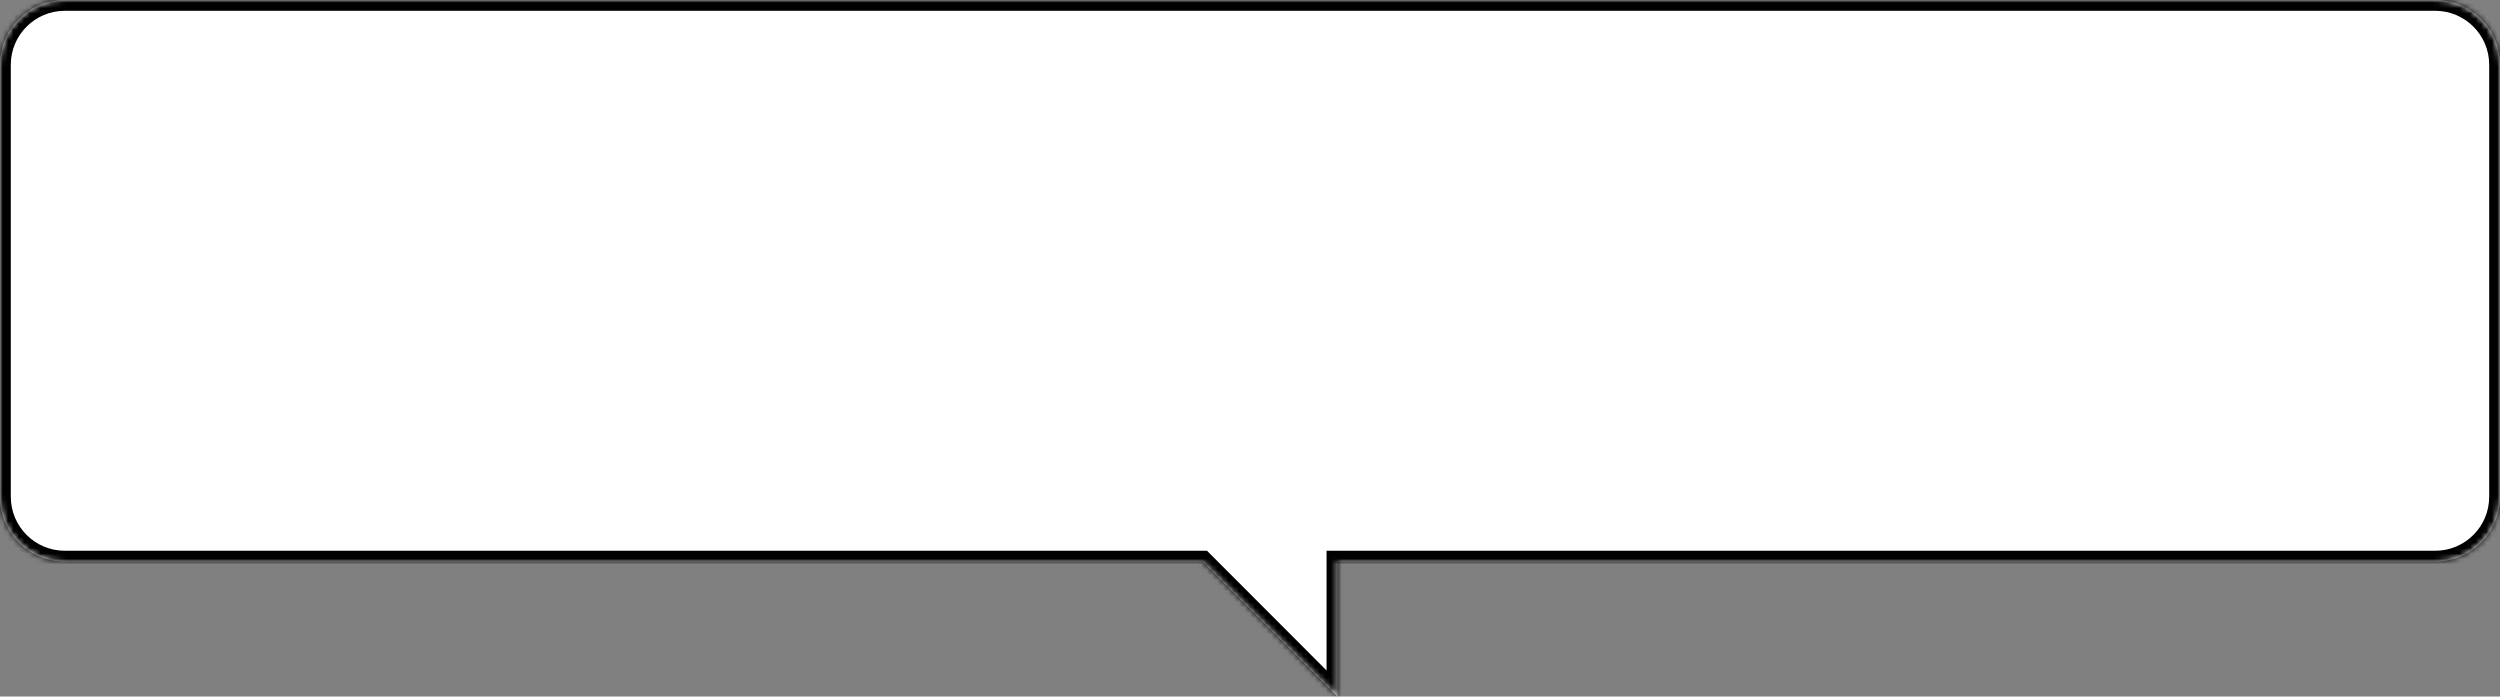 <svg width="463" height="129" viewBox="0 0 463 129" fill="none" xmlns="http://www.w3.org/2000/svg">
<rect x="0" y="0" width="463" height="129" fill="#808080" stroke="none"/>
<mask id="path-1-inside-1_2001_17459" fill="white">
<path d="M451 0C457.627 9.8302e-06 463 5.373 463 12V92C463 98.627 457.627 104 451 104H247.678V129L222.71 104H12C5.373 104 0 98.627 0 92V12C1.52644e-06 5.373 5.373 0 12 0H451Z"/>
</mask>
<path d="M451 0C457.627 9.8302e-06 463 5.373 463 12V92C463 98.627 457.627 104 451 104H247.678V129L222.71 104H12C5.373 104 0 98.627 0 92V12C1.52644e-06 5.373 5.373 0 12 0H451Z" fill="white"/>
<path d="M451 0V-2V0ZM463 12H465H463ZM451 104V106V104ZM247.678 104V102H245.678V104H247.678ZM247.678 129L246.263 130.413L249.678 133.833V129H247.678ZM222.71 104L224.125 102.587L223.539 102H222.71V104ZM12 104L12 106H12V104ZM0 12H-2H0ZM451 0V2C456.523 2 461 6.477 461 12H463H465C465 4.268 458.732 -2 451 -2V0ZM463 12H461V92H463H465V12H463ZM463 92H461C461 97.523 456.523 102 451 102V104V106C458.732 106 465 99.732 465 92H463ZM451 104V102H247.678V104V106H451V104ZM247.678 104H245.678V129H247.678H249.678V104H247.678ZM247.678 129L249.093 127.587L224.125 102.587L222.71 104L221.295 105.413L246.263 130.413L247.678 129ZM222.71 104V102H12V104V106H222.71V104ZM12 104L12 102C6.477 102 2 97.523 2 92H0H-2C-2 99.732 4.268 106 12 106L12 104ZM0 92H2V12H0H-2V92H0ZM0 12H2C2 6.477 6.477 2 12 2V0V-2C4.268 -2 -2 4.268 -2 12H0ZM12 0V2H451V0V-2H12V0Z" fill="black" mask="url(#path-1-inside-1_2001_17459)"/>
</svg>
